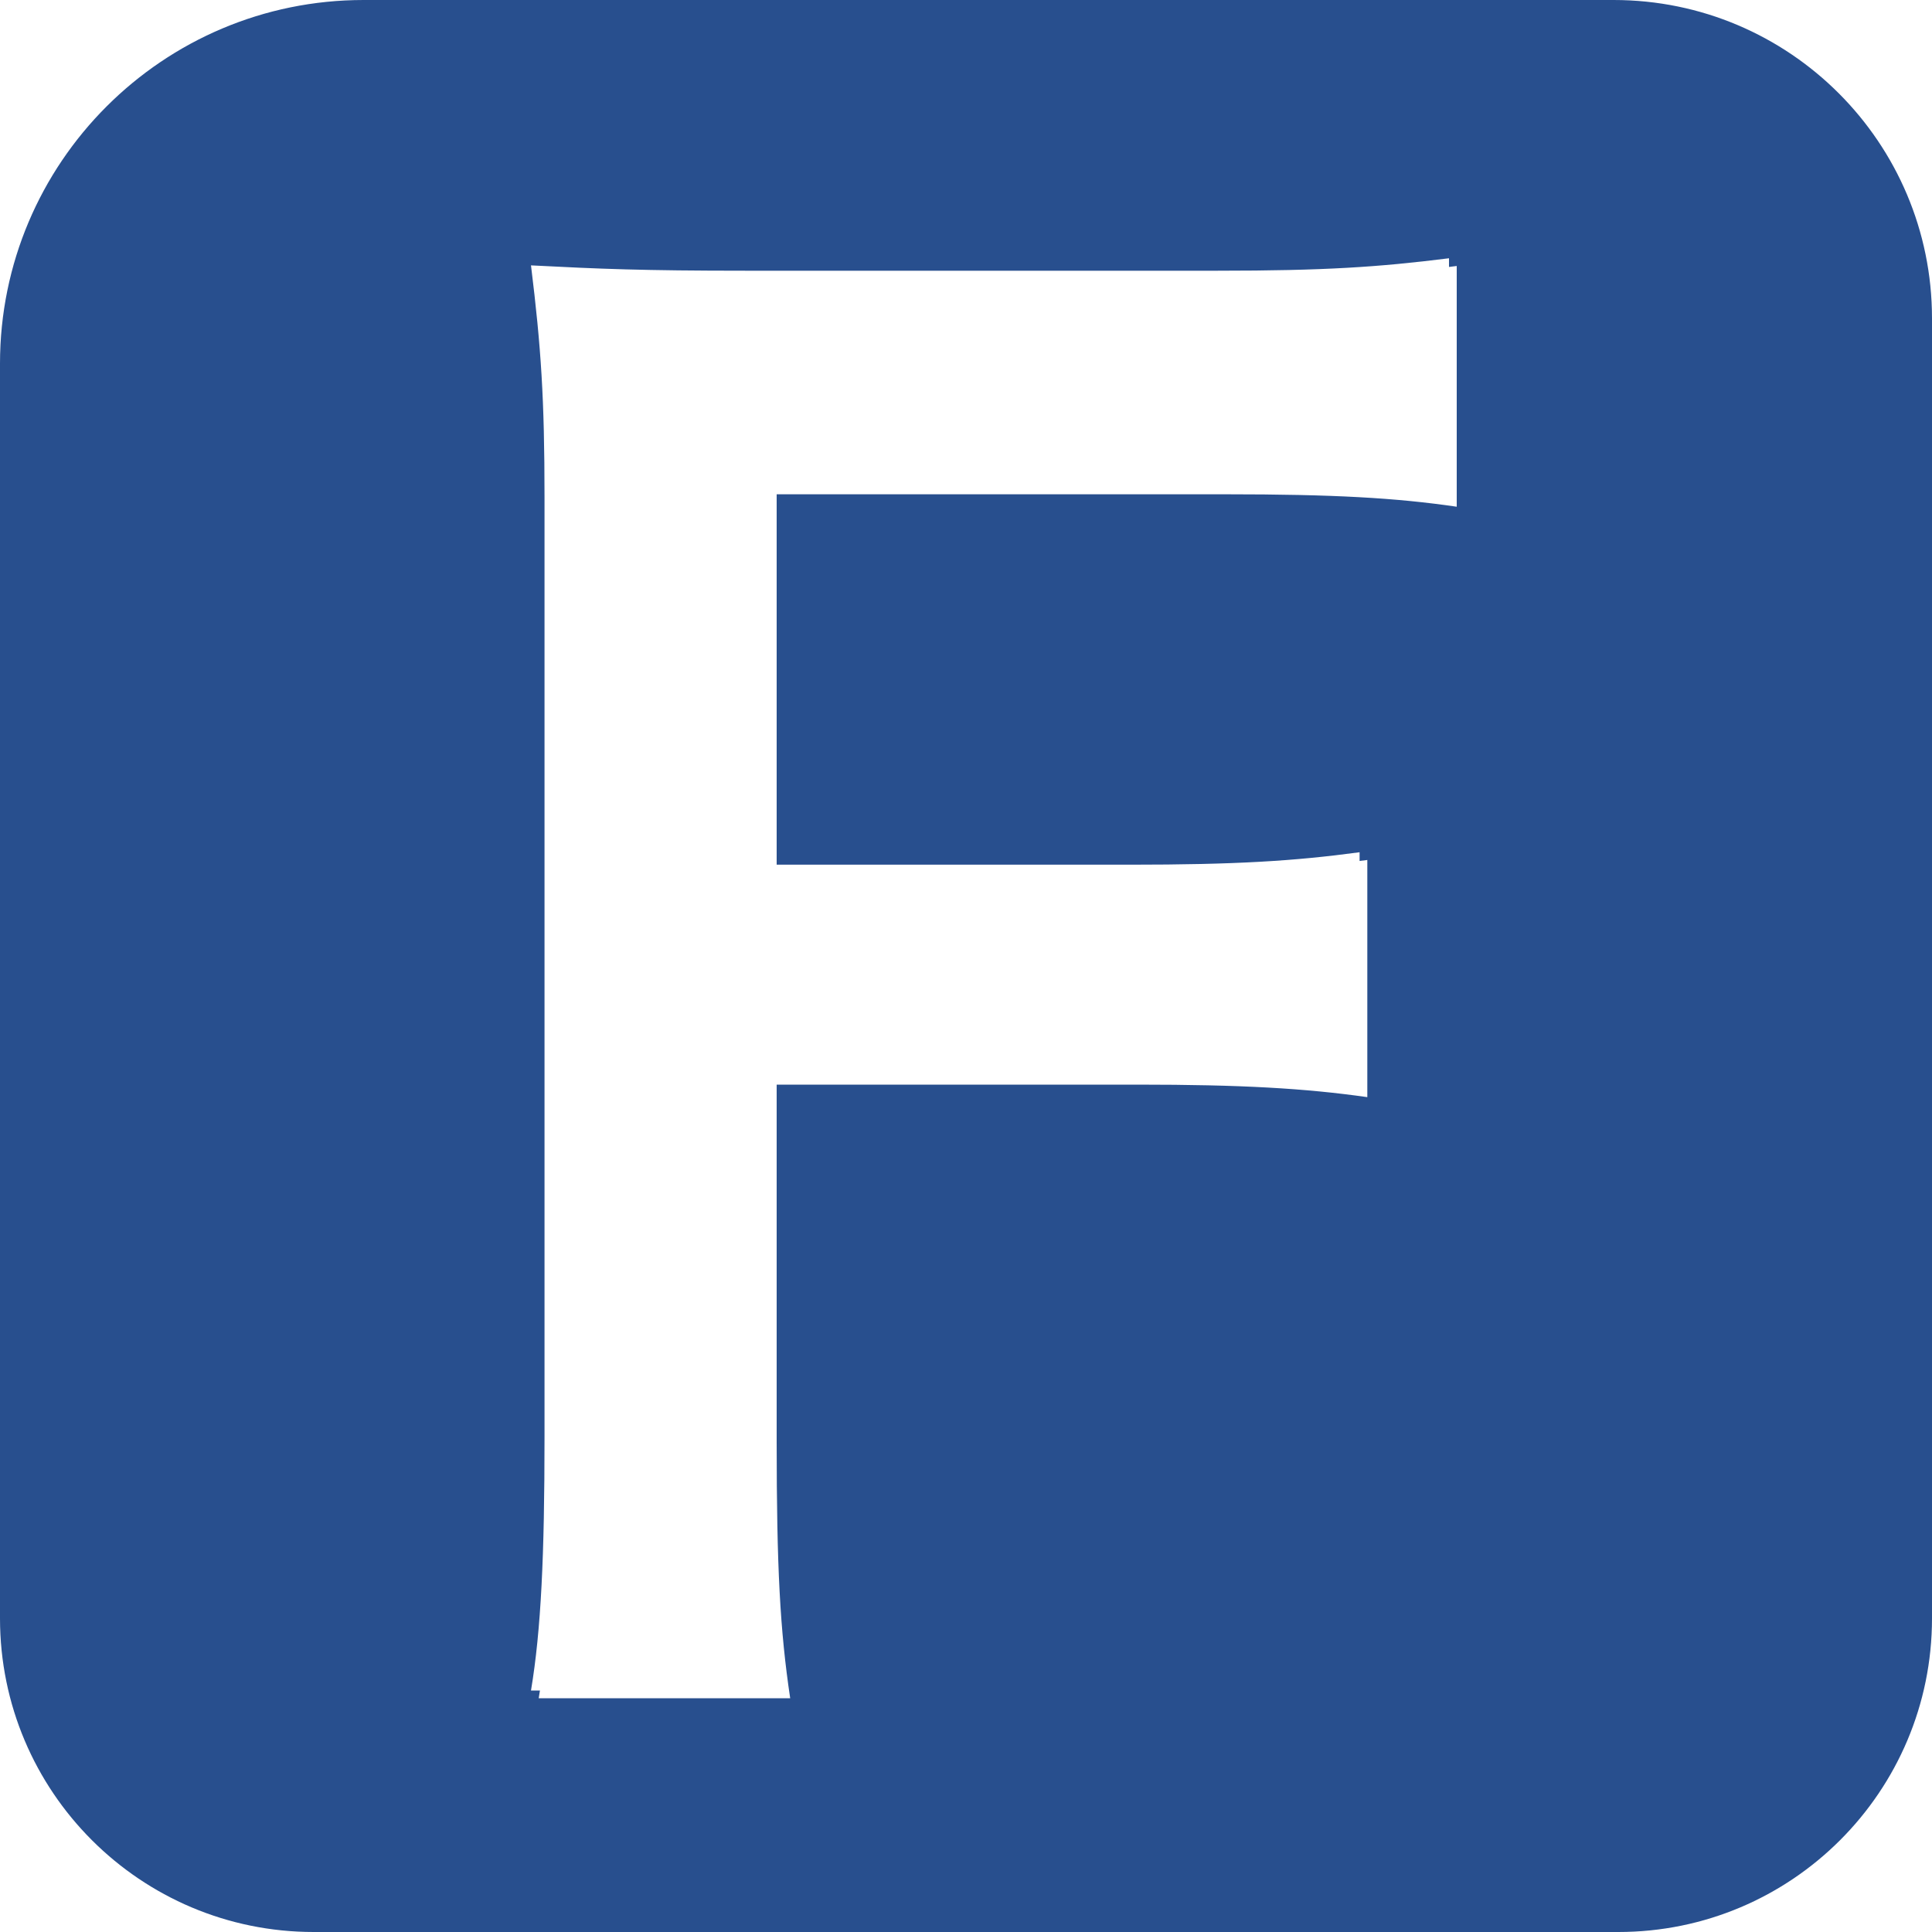 <?xml version="1.0" encoding="UTF-8" standalone="no"?>
<!DOCTYPE svg PUBLIC "-//W3C//DTD SVG 1.1//EN" "http://www.w3.org/Graphics/SVG/1.1/DTD/svg11.dtd">
<svg version="1.1" xmlns="http://www.w3.org/2000/svg" xmlns:xlink="http://www.w3.org/1999/xlink" preserveAspectRatio="xMidYMid meet" viewBox="0 0 250 250" width="250" height="250"><defs><path d="M208.8 0C231.55 0 250 18.45 250 41.2C250 82.96 250 167.53 250 209.41C250 231.83 231.83 250 209.41 250C167.53 250 82.47 250 40.59 250C18.17 250 0 231.83 0 209.41C0 167.53 0 87.64 0 47.05C0 21.07 21.07 0 47.05 0C87.64 0 167.04 0 208.8 0Z" id="aYZCzIjAA"></path><path d="M99.5 185.52C99.5 201.9 99.94 209.98 101.25 218.75C97.99 218.75 71.96 218.75 68.71 218.75C70.02 210.91 70.46 201.21 70.46 185.98C70.46 173.81 70.46 76.51 70.46 64.35C70.46 51.65 70.02 44.96 68.71 34.34C77.66 34.8 83.12 35.03 96.44 35.03C102.55 35.03 151.47 35.03 157.58 35.03C171.34 35.03 178.33 34.57 187.5 33.42C187.5 36.53 187.5 61.46 187.5 64.57C179.64 63.42 171.56 62.96 157.58 62.96C153.71 62.96 134.35 62.96 99.5 62.96L99.5 111.89C127.54 111.89 143.12 111.89 146.23 111.89C159.77 111.89 167.41 111.43 175.93 110.28C175.93 113.35 175.93 137.9 175.93 140.97C167.85 139.82 159.55 139.35 146.23 139.35C143.12 139.35 127.54 139.35 99.5 139.35C99.5 163.98 99.5 179.36 99.5 185.52Z" id="bbaAPBqsd"></path></defs><g><g><g><use xlink:href="#aYZCzIjAA" opacity="1" fill="#284f8e" fill-opacity="1"></use></g><g><g><filter id="shadow15891929" x="59.71" y="24.42" width="137.79" height="204.33" filterUnits="userSpaceOnUse" primitiveUnits="userSpaceOnUse"><feFlood></feFlood><feComposite in2="SourceAlpha" operator="in"></feComposite><feGaussianBlur stdDeviation="1"></feGaussianBlur><feOffset dx="1" dy="1" result="afterOffset"></feOffset><feFlood flood-color="#000000" flood-opacity="0.5"></feFlood><feComposite in2="afterOffset" operator="in"></feComposite><feMorphology operator="dilate" radius="1"></feMorphology><feComposite in2="SourceAlpha" operator="out"></feComposite></filter><path d="M99.5 185.52C99.5 201.9 99.94 209.98 101.25 218.75C97.99 218.75 71.96 218.75 68.71 218.75C70.02 210.91 70.46 201.21 70.46 185.98C70.46 173.81 70.46 76.51 70.46 64.35C70.46 51.65 70.02 44.96 68.71 34.34C77.66 34.8 83.12 35.03 96.44 35.03C102.55 35.03 151.47 35.03 157.58 35.03C171.34 35.03 178.33 34.57 187.5 33.42C187.5 36.53 187.5 61.46 187.5 64.57C179.64 63.42 171.56 62.96 157.58 62.96C153.71 62.96 134.35 62.96 99.5 62.96L99.5 111.89C127.54 111.89 143.12 111.89 146.23 111.89C159.77 111.89 167.41 111.43 175.93 110.28C175.93 113.35 175.93 137.9 175.93 140.97C167.85 139.82 159.55 139.35 146.23 139.35C143.12 139.35 127.54 139.35 99.5 139.35C99.5 163.98 99.5 179.36 99.5 185.52Z" id="a1taxgGMFo" fill="white" fill-opacity="1" filter="url(#shadow15891929)"></path></g><use xlink:href="#bbaAPBqsd" opacity="1" fill="#ffffff" fill-opacity="1"></use><g><use xlink:href="#bbaAPBqsd" opacity="1" fill-opacity="0" stroke="#000000" stroke-width="1.91" stroke-opacity="0"></use></g></g></g></g></svg>